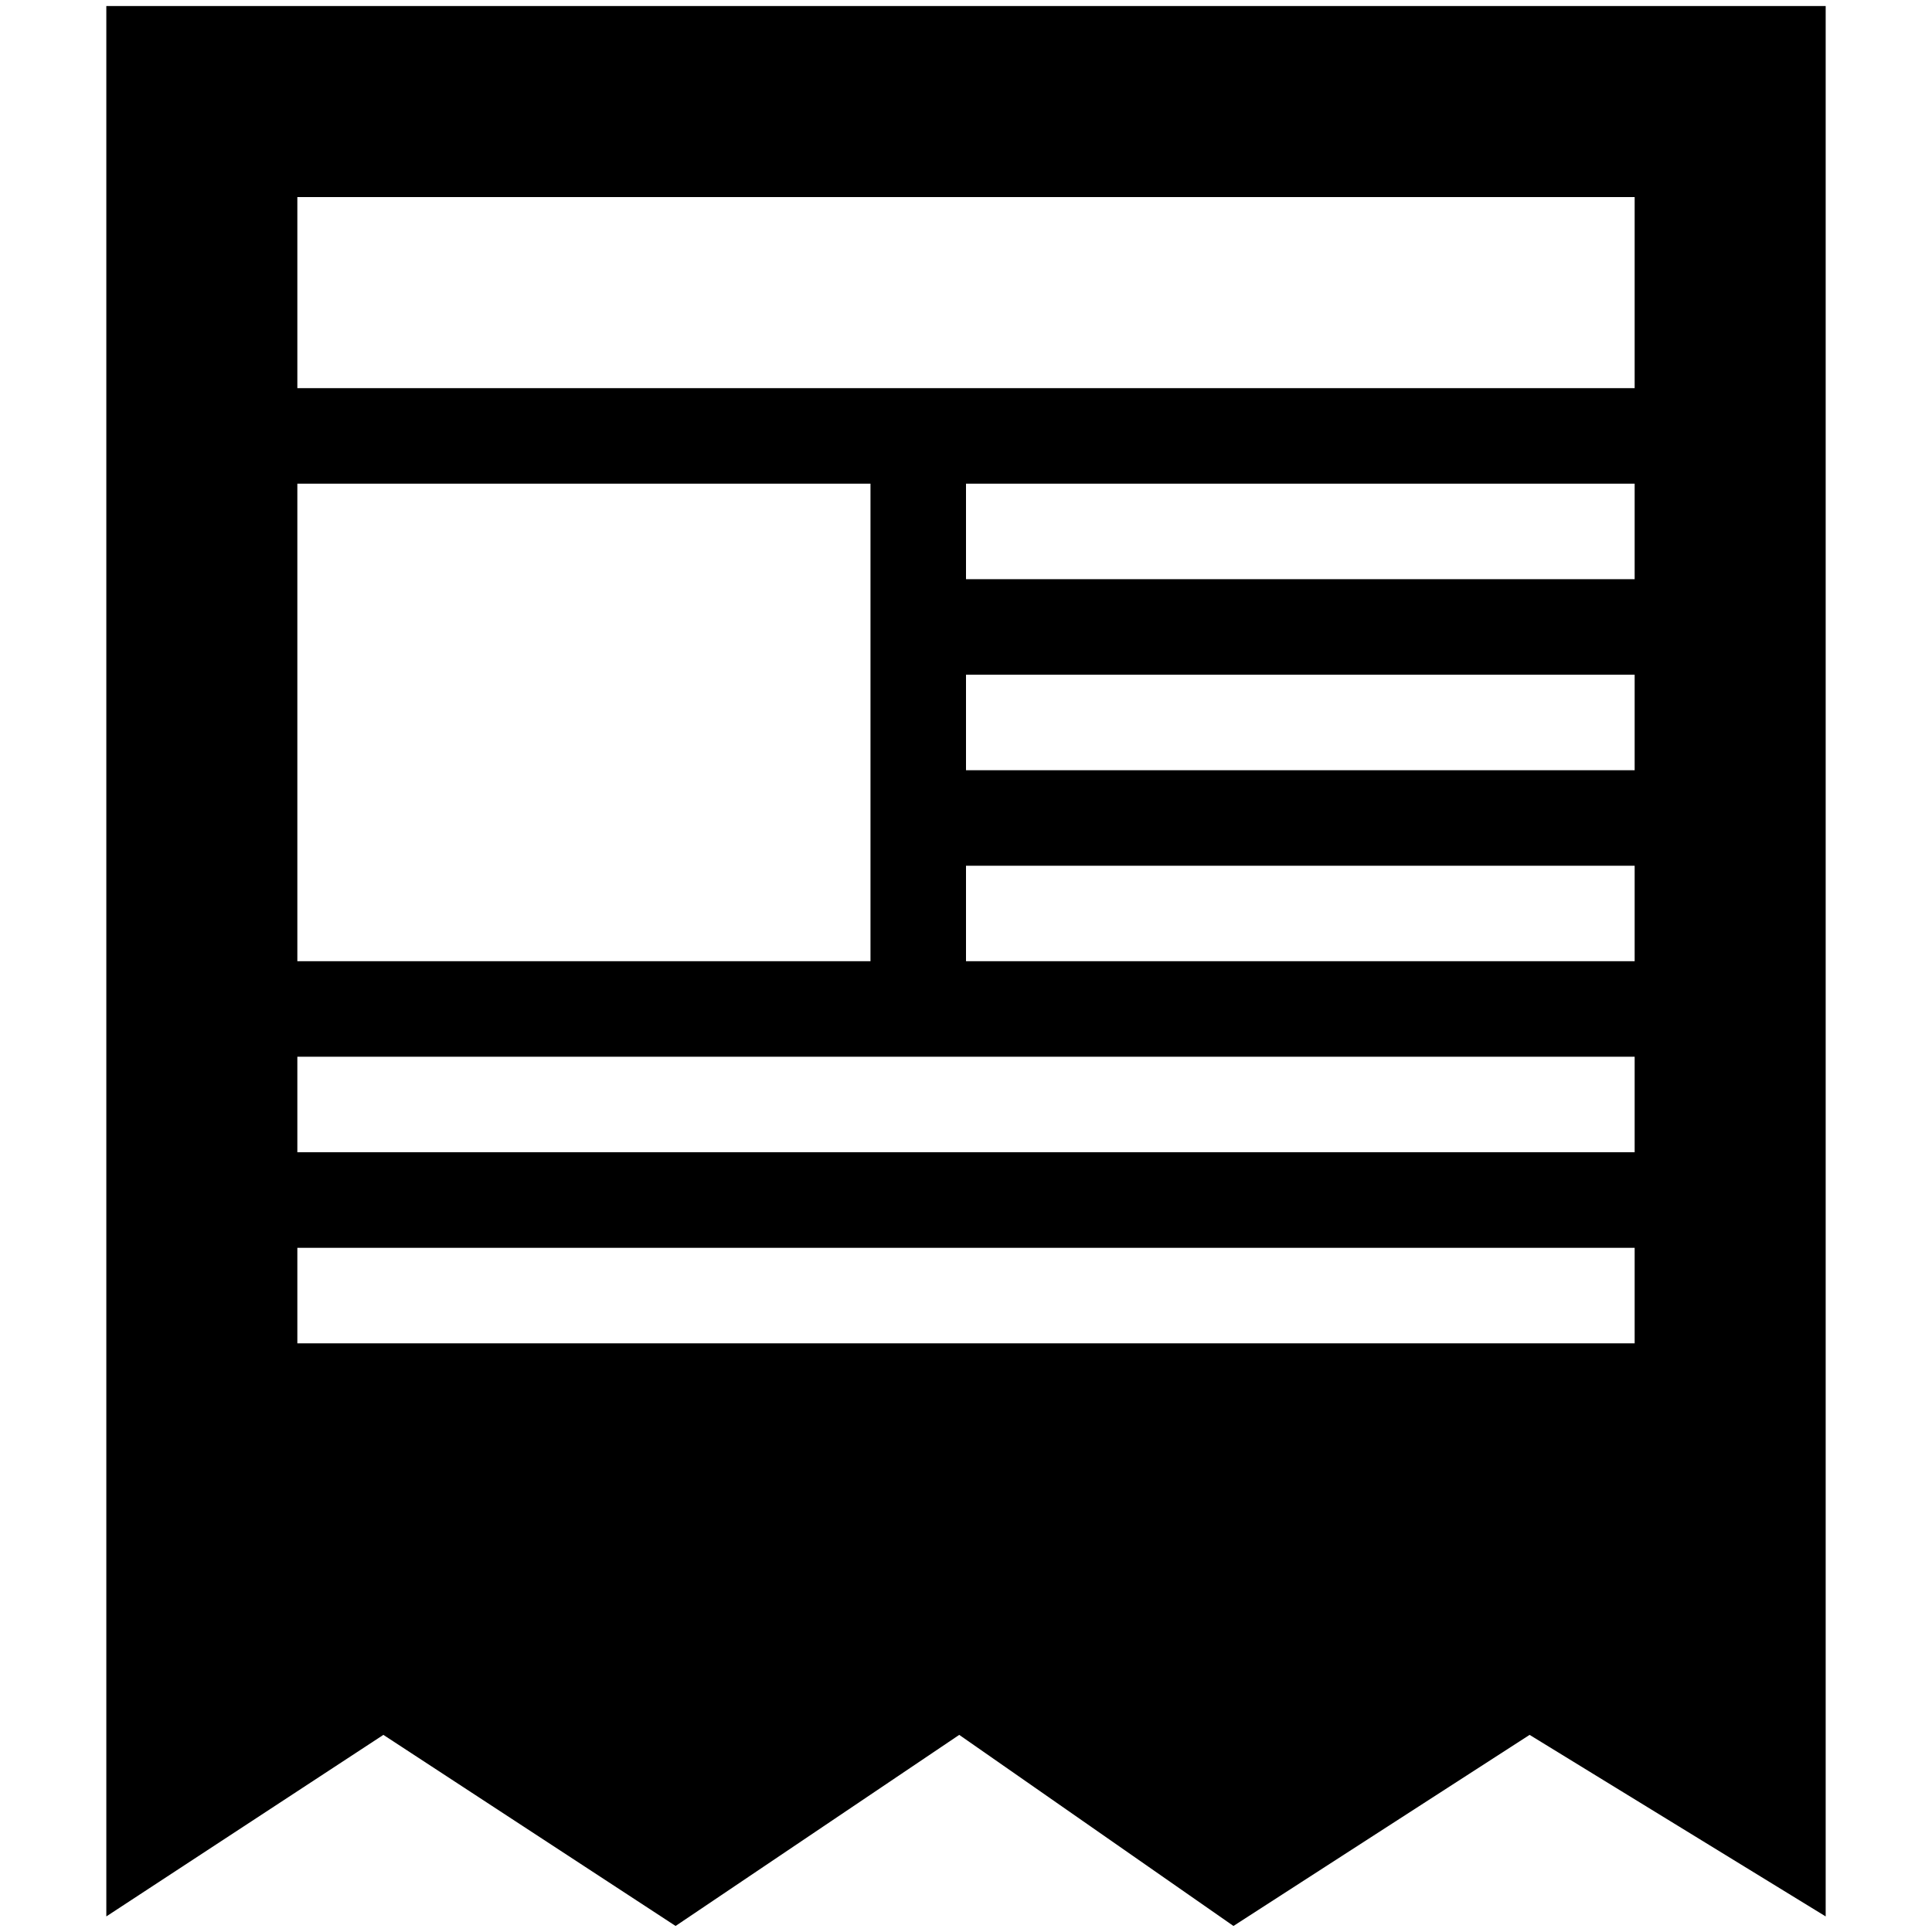 <?xml version="1.0" encoding="iso-8859-1"?>
<!-- Generator: Adobe Illustrator 15.0.0, SVG Export Plug-In . SVG Version: 6.00 Build 0)  -->
<!DOCTYPE svg PUBLIC "-//W3C//DTD SVG 1.0//EN" "http://www.w3.org/TR/2001/REC-SVG-20010904/DTD/svg10.dtd">
<svg version="1.0" id="Layer_1" xmlns="http://www.w3.org/2000/svg" xmlns:xlink="http://www.w3.org/1999/xlink" x="0px" y="0px"
	 width="32px" height="32px" viewBox="0 0 32 32" style="enable-background:new 0 0 32 32;" xml:space="preserve">
<path d="M27.075,8.011v1.582H16V8.011H27.075z M14.418,8.011v7.91H4.925v-7.91H14.418z M4.925,19.085v-1.582h22.15v1.582H4.925z
	 M4.925,22.25v-1.582h22.15v1.582H4.925z M27.075,12.757H16v-1.582h11.075V12.757z M27.075,6.429H4.925V3.264h22.15V6.429z
	 M1.761,31.742l4.589-3.007L11.19,31.9l4.698-3.165L20.43,31.9l4.905-3.165l4.904,3.007V0.1H1.761V31.742L1.761,31.742z M16,14.339
	h11.075v1.582H16V14.339z"/>
</svg>
